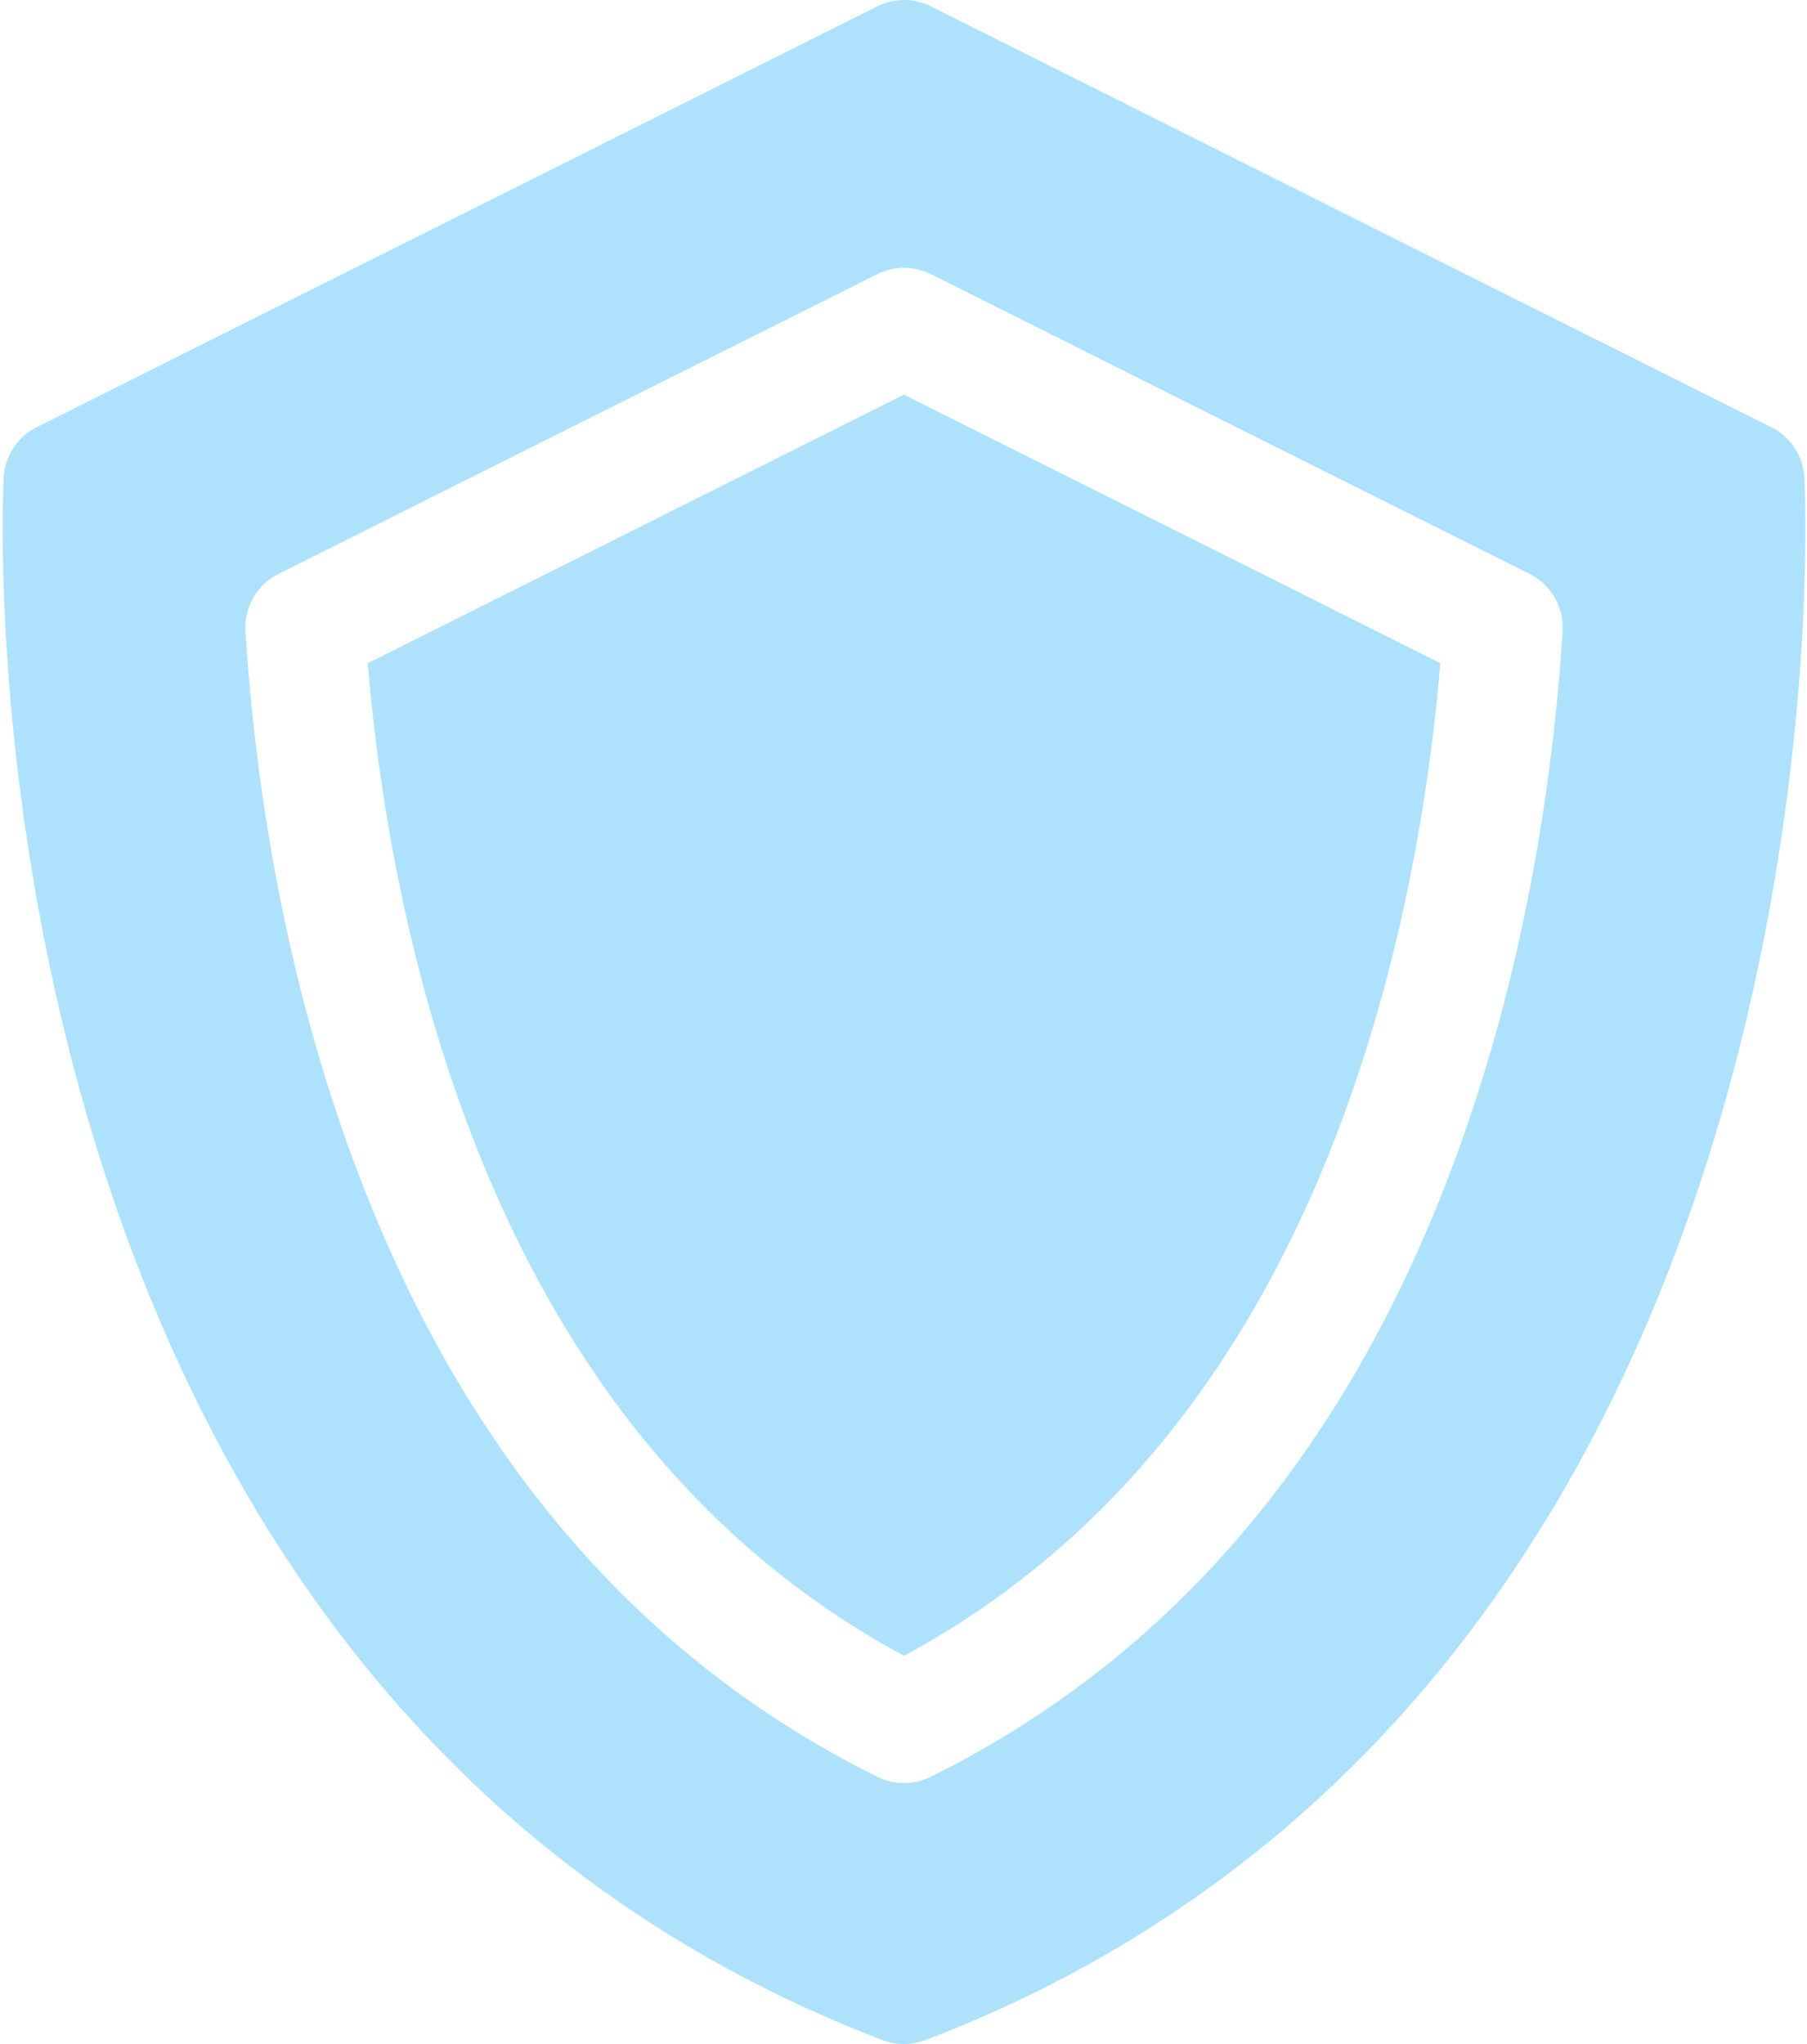 <svg width="428" height="484" viewBox="0 0 428 484" fill="none" xmlns="http://www.w3.org/2000/svg">
<path d="M87.094 157.031C89.005 179.92 93.394 211.273 103.325 244.194C124.415 314.105 161.674 363.816 214.123 392.066C266.571 363.816 303.83 314.105 324.92 244.194C334.85 211.276 339.238 179.922 341.152 157.031L214.123 93.445L87.094 157.031Z" fill="#AEE2FC"/>
<path d="M427.389 113.114C427.125 108.015 424.141 103.452 419.579 101.169L220.459 1.497C216.471 -0.499 211.779 -0.499 207.791 1.497L8.671 101.169C4.109 103.452 1.125 108.015 0.861 113.114C0.71 116.016 -2.565 185.116 20.948 265.342C34.861 312.81 55.325 354.269 81.772 388.568C115.099 431.789 157.934 463.585 209.087 483.074C210.711 483.691 212.417 484 214.125 484C215.833 484 217.539 483.691 219.163 483.074C270.316 463.586 313.151 431.789 346.478 388.568C372.925 354.269 393.389 312.809 407.302 265.342C430.815 185.116 427.54 116.016 427.389 113.114ZM220.402 420.732C218.424 421.711 216.274 422.201 214.125 422.201C211.976 422.201 209.825 421.711 207.848 420.732C144.779 389.514 100.489 332.876 76.211 252.394C64.068 212.14 59.684 174.208 58.144 149.477C57.79 143.798 60.863 138.458 65.947 135.913L207.792 64.911C211.779 62.917 216.472 62.916 220.46 64.911L362.306 135.913C367.39 138.457 370.463 143.799 370.108 149.478C368.568 174.211 364.184 212.144 352.041 252.394C327.761 332.876 283.471 389.513 220.402 420.732Z" fill="#AEE2FC"/>
</svg>
